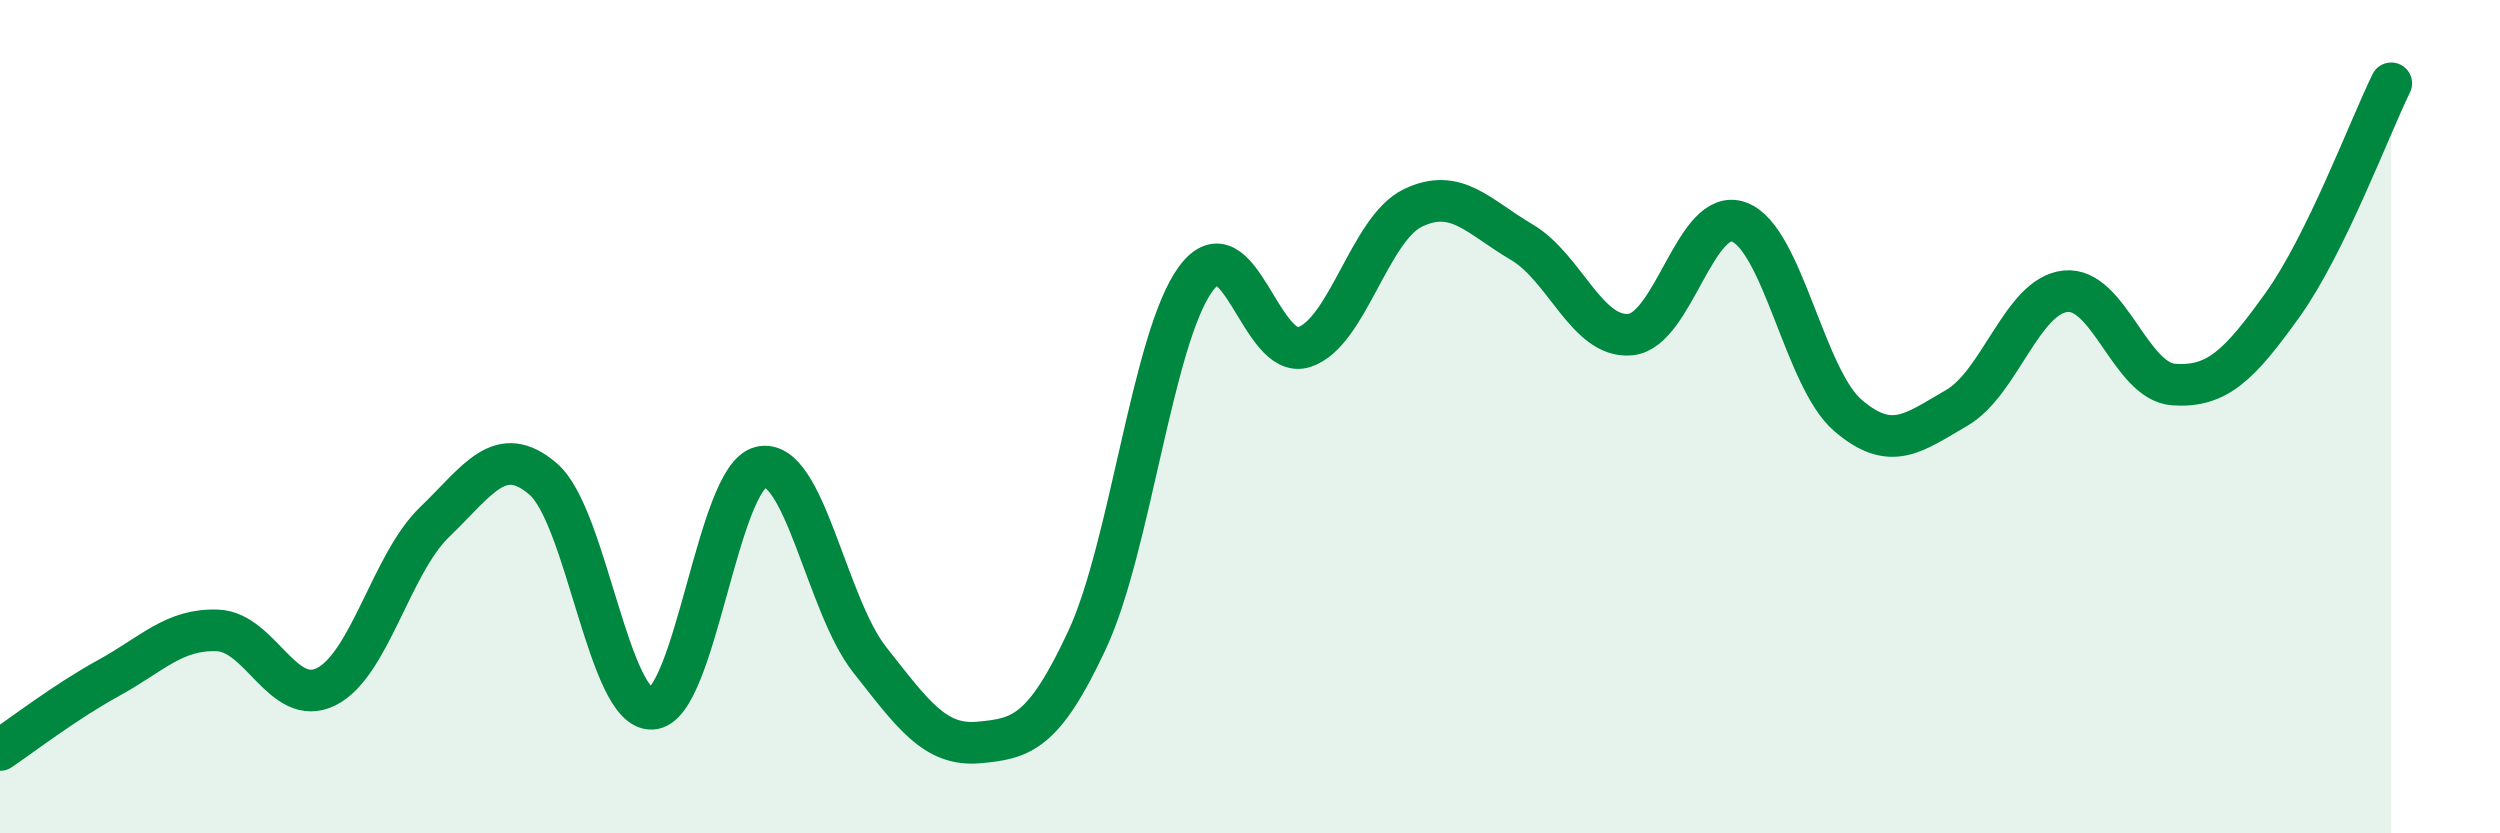 
    <svg width="60" height="20" viewBox="0 0 60 20" xmlns="http://www.w3.org/2000/svg">
      <path
        d="M 0,18 C 0.52,17.65 1.57,16.84 2.61,16.27 C 3.65,15.7 4.18,15.09 5.22,15.13 C 6.26,15.17 6.79,17 7.83,16.48 C 8.87,15.96 9.39,13.53 10.43,12.53 C 11.47,11.53 12,10.6 13.04,11.5 C 14.08,12.4 14.61,17.07 15.65,17.01 C 16.69,16.95 17.22,11.45 18.26,11.21 C 19.3,10.97 19.83,14.51 20.87,15.83 C 21.91,17.15 22.44,17.91 23.48,17.82 C 24.52,17.73 25.05,17.59 26.09,15.36 C 27.13,13.13 27.66,8.1 28.7,6.69 C 29.74,5.28 30.26,8.67 31.3,8.33 C 32.34,7.99 32.87,5.49 33.91,4.99 C 34.95,4.49 35.48,5.2 36.52,5.81 C 37.56,6.42 38.09,8.13 39.13,8.03 C 40.17,7.93 40.7,4.94 41.74,5.33 C 42.78,5.72 43.31,9.08 44.35,9.97 C 45.39,10.86 45.92,10.39 46.96,9.79 C 48,9.19 48.53,7.1 49.57,6.99 C 50.61,6.88 51.13,9.16 52.17,9.23 C 53.21,9.3 53.74,8.77 54.78,7.32 C 55.82,5.87 56.87,3.06 57.39,2L57.39 20L0 20Z"
        fill="#008740"
        opacity="0.1"
        stroke-linecap="round"
        stroke-linejoin="round"
      />
      <path
        d="M 0,18 C 0.52,17.65 1.57,16.84 2.61,16.27 C 3.65,15.7 4.18,15.09 5.22,15.13 C 6.26,15.17 6.79,17 7.83,16.48 C 8.87,15.96 9.39,13.53 10.43,12.53 C 11.47,11.53 12,10.6 13.04,11.5 C 14.08,12.4 14.61,17.07 15.65,17.01 C 16.69,16.95 17.22,11.45 18.26,11.21 C 19.3,10.97 19.83,14.51 20.87,15.83 C 21.91,17.15 22.44,17.91 23.48,17.82 C 24.52,17.73 25.05,17.59 26.09,15.36 C 27.13,13.13 27.66,8.1 28.7,6.69 C 29.74,5.28 30.26,8.67 31.3,8.33 C 32.34,7.99 32.87,5.49 33.91,4.99 C 34.95,4.49 35.48,5.2 36.52,5.81 C 37.56,6.42 38.09,8.13 39.13,8.03 C 40.17,7.93 40.7,4.94 41.74,5.33 C 42.78,5.72 43.31,9.08 44.35,9.97 C 45.39,10.86 45.92,10.39 46.96,9.79 C 48,9.19 48.53,7.1 49.57,6.99 C 50.61,6.88 51.13,9.16 52.17,9.23 C 53.21,9.3 53.74,8.77 54.78,7.32 C 55.82,5.87 56.87,3.06 57.39,2"
        stroke="#008740"
        stroke-width="1"
        fill="none"
        stroke-linecap="round"
        stroke-linejoin="round"
      />
    </svg>
  